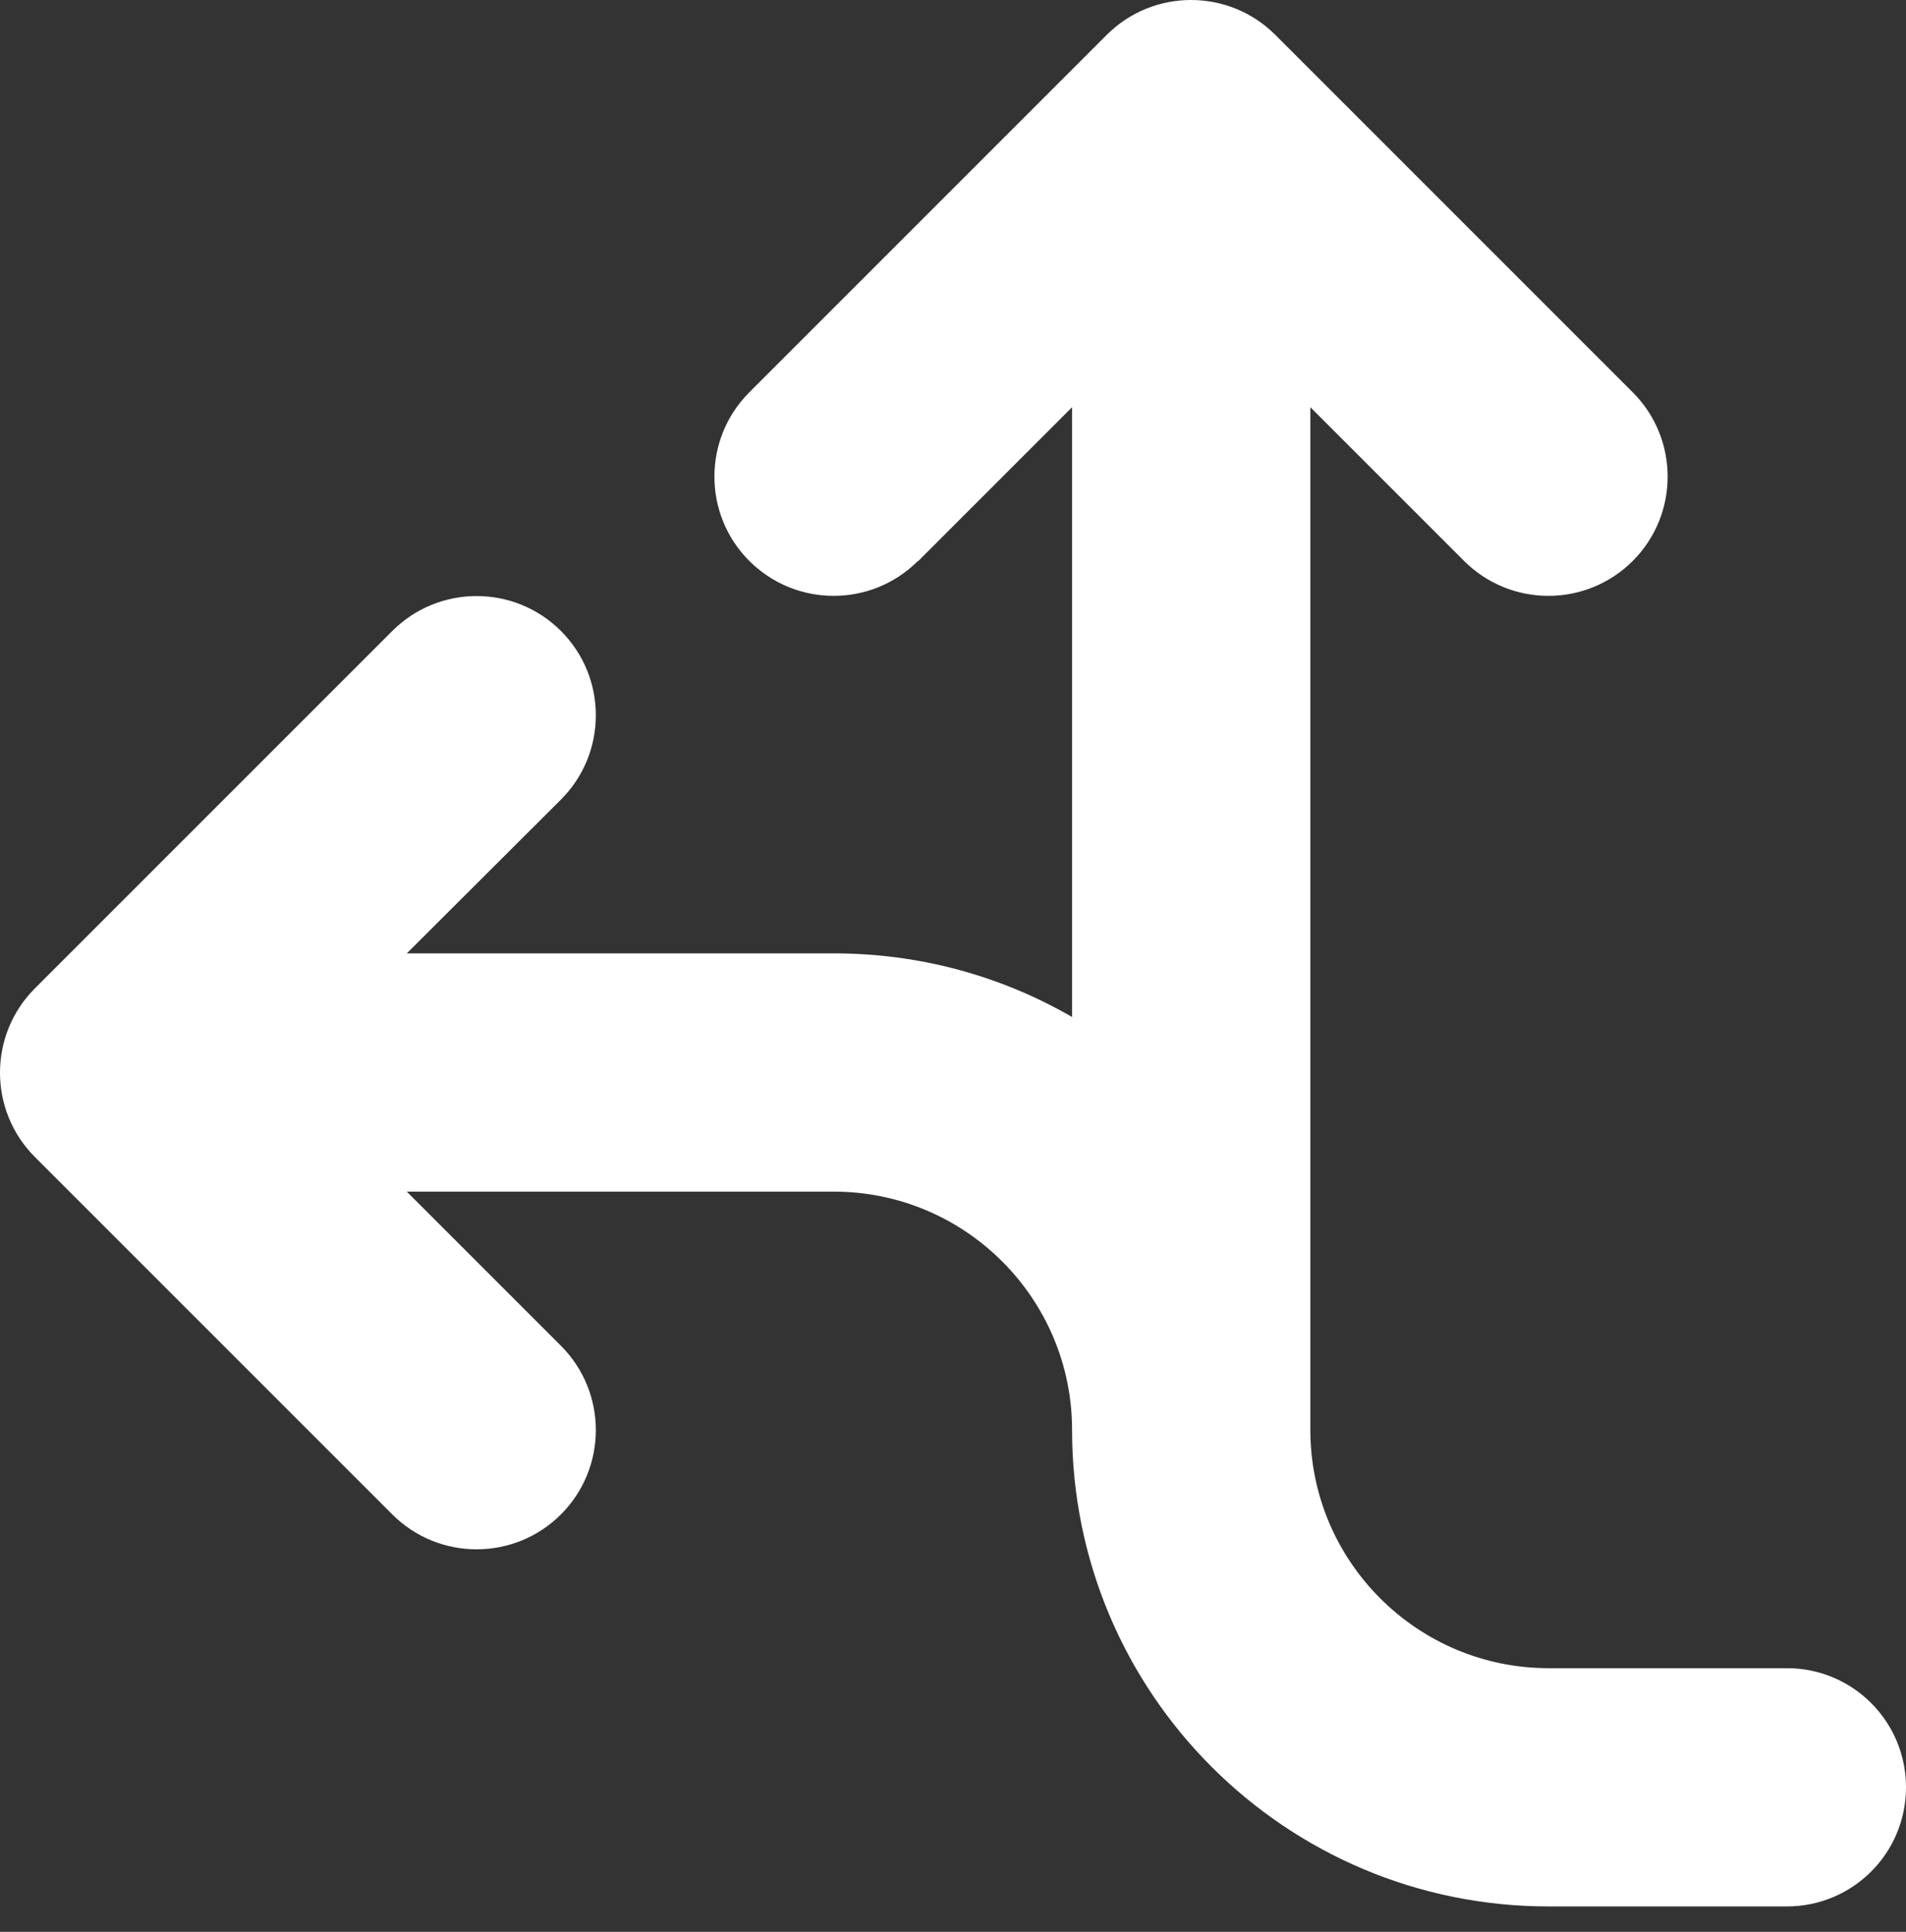 <svg xmlns="http://www.w3.org/2000/svg" width="74" height="75" viewBox="0 0 74 75" fill="none"><rect x="0" y="0" width="74" height="75" fill="#333333" stroke="none"/><path d="M35.639 21.778C33.833 23.585 30.899 23.585 29.092 21.778C27.285 19.972 27.285 17.038 29.092 15.231L42.968 1.355C44.774 -0.452 47.709 -0.452 49.515 1.355L63.391 15.231C65.198 17.038 65.198 19.972 63.391 21.778C61.584 23.585 58.65 23.585 56.843 21.778L50.874 15.809V55.514C50.874 60.616 55.022 64.764 60.124 64.764H69.375C71.933 64.764 74 66.831 74 69.389C74 71.948 71.933 74.014 69.375 74.014H60.124C49.906 74.014 41.623 65.732 41.623 55.514C41.623 50.411 37.475 46.263 32.373 46.263H15.794L21.778 52.247C23.585 54.054 23.585 56.988 21.778 58.795C19.972 60.601 17.038 60.601 15.231 58.795L1.355 44.919C-0.452 43.112 -0.452 40.178 1.355 38.371L15.231 24.496C17.038 22.689 19.972 22.689 21.778 24.496C23.585 26.302 23.585 29.236 21.778 31.043L15.794 37.013H32.373C35.741 37.013 38.906 37.909 41.623 39.484V15.809L35.639 21.793V21.778Z" fill="white"></path></svg>